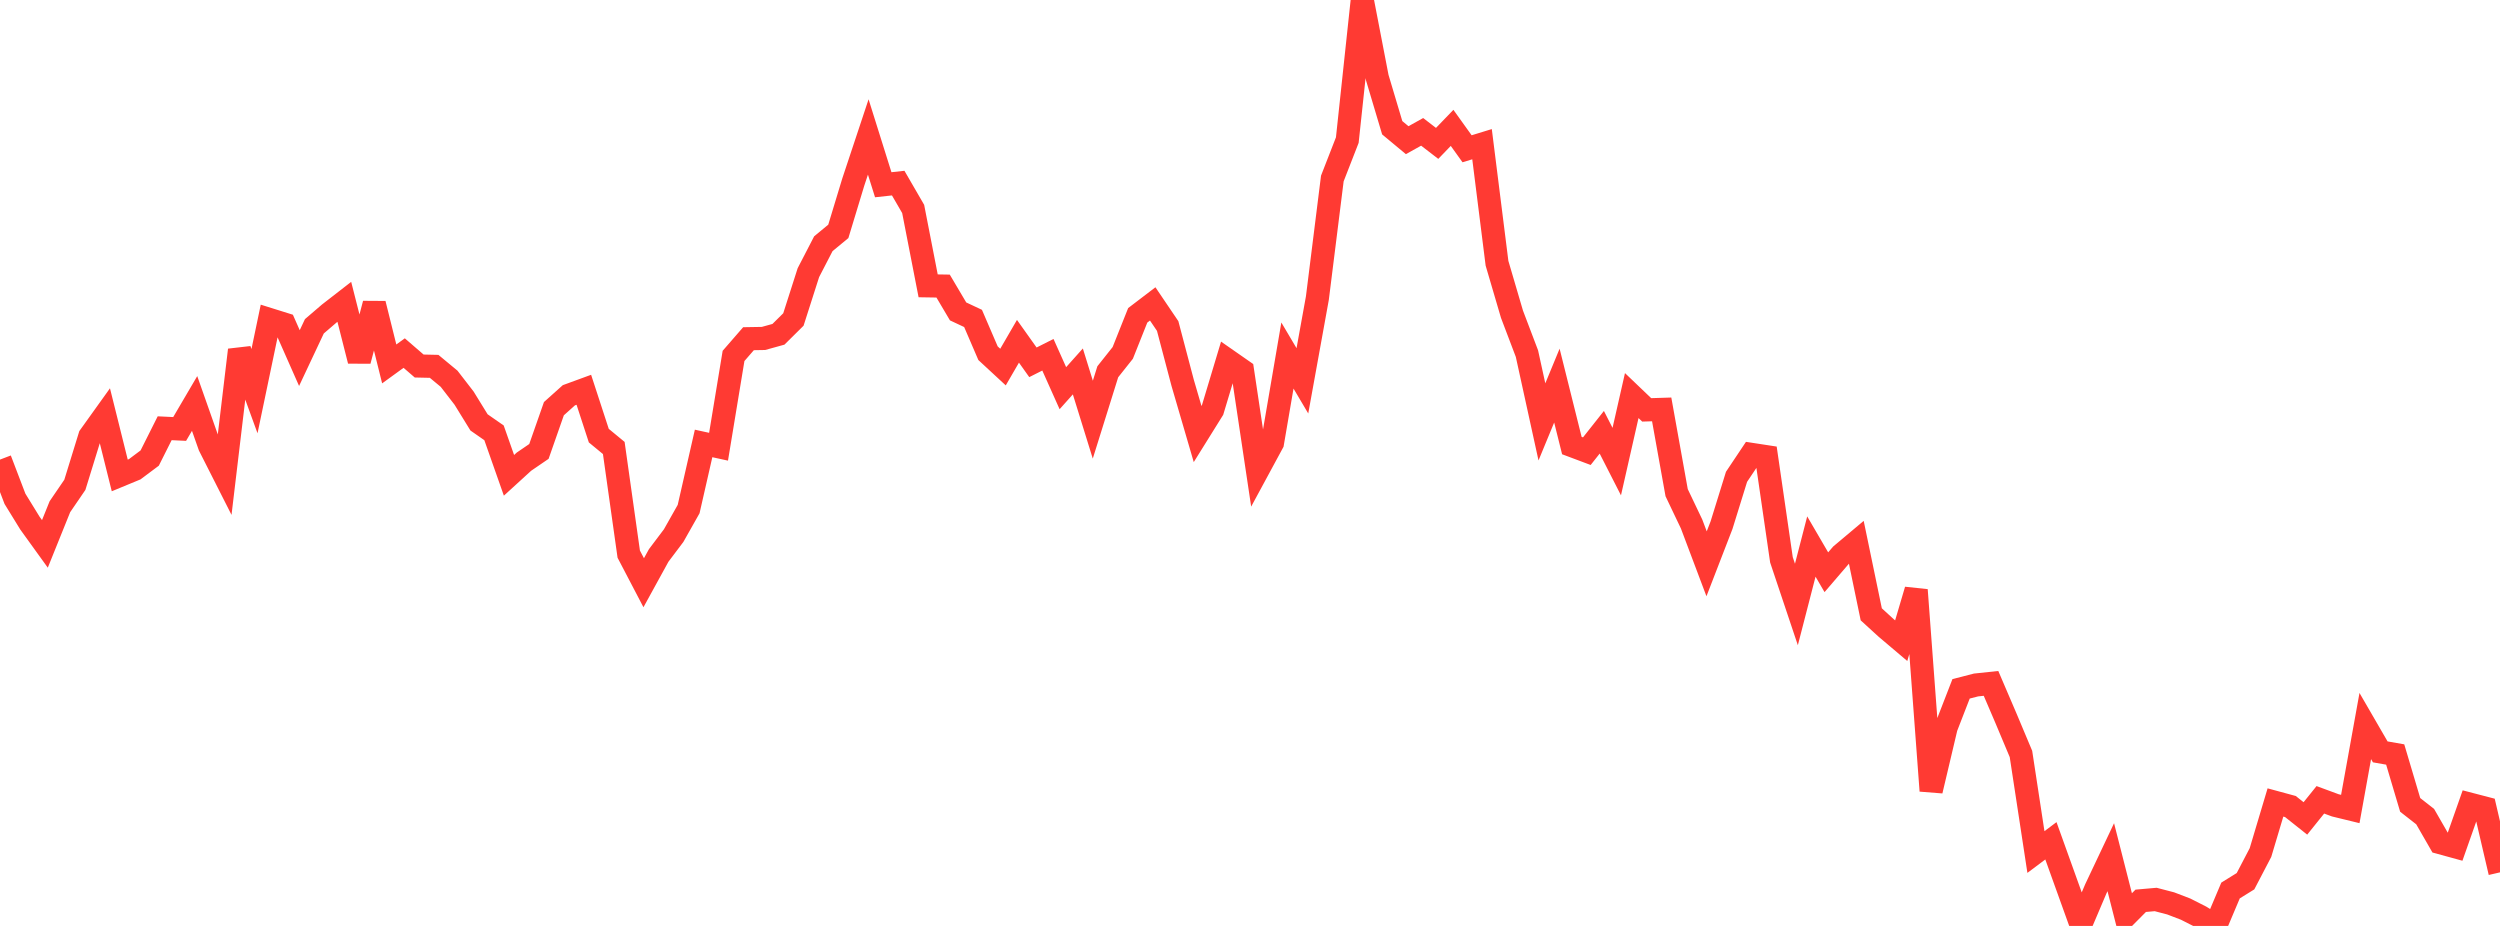 <?xml version="1.0" standalone="no"?>
<!DOCTYPE svg PUBLIC "-//W3C//DTD SVG 1.1//EN" "http://www.w3.org/Graphics/SVG/1.1/DTD/svg11.dtd">

<svg width="135" height="50" viewBox="0 0 135 50" preserveAspectRatio="none" 
  xmlns="http://www.w3.org/2000/svg"
  xmlns:xlink="http://www.w3.org/1999/xlink">


<polyline points="0.0, 24.818 0.808, 26.935 1.617, 28.25 2.425, 29.37 3.234, 27.363 4.042, 26.181 4.85, 23.56 5.659, 22.431 6.467, 25.674 7.275, 25.34 8.084, 24.735 8.892, 23.125 9.701, 23.164 10.509, 21.787 11.317, 24.081 12.126, 25.678 12.934, 18.9 13.743, 21.122 14.551, 17.254 15.359, 17.507 16.168, 19.337 16.976, 17.62 17.784, 16.927 18.593, 16.299 19.401, 19.484 20.21, 16.402 21.018, 19.652 21.826, 19.066 22.635, 19.765 23.443, 19.783 24.251, 20.452 25.06, 21.499 25.868, 22.81 26.677, 23.373 27.485, 25.668 28.293, 24.93 29.102, 24.377 29.91, 22.069 30.719, 21.344 31.527, 21.048 32.335, 23.524 33.144, 24.191 33.952, 29.923 34.76, 31.468 35.569, 29.995 36.377, 28.923 37.186, 27.49 37.994, 23.946 38.802, 24.123 39.611, 19.22 40.419, 18.29 41.228, 18.276 42.036, 18.052 42.844, 17.252 43.653, 14.723 44.461, 13.161 45.269, 12.494 46.078, 9.828 46.886, 7.396 47.695, 9.976 48.503, 9.888 49.311, 11.283 50.12, 15.435 50.928, 15.448 51.737, 16.816 52.545, 17.195 53.353, 19.073 54.162, 19.822 54.97, 18.429 55.778, 19.565 56.587, 19.157 57.395, 20.962 58.204, 20.057 59.012, 22.662 59.82, 20.076 60.629, 19.057 61.437, 17.028 62.246, 16.411 63.054, 17.605 63.862, 20.668 64.671, 23.437 65.479, 22.14 66.287, 19.453 67.096, 20.017 67.904, 25.413 68.713, 23.917 69.521, 19.198 70.329, 20.565 71.138, 16.099 71.946, 9.639 72.754, 7.565 73.563, 0.0 74.371, 4.188 75.18, 6.898 75.988, 7.57 76.796, 7.12 77.605, 7.743 78.413, 6.905 79.222, 8.034 80.03, 7.786 80.838, 14.215 81.647, 16.968 82.455, 19.096 83.263, 22.782 84.072, 20.822 84.88, 24.06 85.689, 24.364 86.497, 23.343 87.305, 24.927 88.114, 21.361 88.922, 22.133 89.731, 22.108 90.539, 26.605 91.347, 28.299 92.156, 30.446 92.964, 28.356 93.772, 25.749 94.581, 24.538 95.389, 24.662 96.198, 30.23 97.006, 32.642 97.814, 29.513 98.623, 30.901 99.431, 29.959 100.24, 29.279 101.048, 33.174 101.856, 33.912 102.665, 34.597 103.473, 31.86 104.281, 42.702 105.09, 39.28 105.898, 37.197 106.707, 36.989 107.515, 36.903 108.323, 38.788 109.132, 40.715 109.94, 46.01 110.749, 45.403 111.557, 47.653 112.365, 49.901 113.174, 47.997 113.982, 46.289 114.79, 49.457 115.599, 48.643 116.407, 48.572 117.216, 48.783 118.024, 49.093 118.832, 49.503 119.641, 50.0 120.449, 48.087 121.257, 47.586 122.066, 46.037 122.874, 43.333 123.683, 43.553 124.491, 44.195 125.299, 43.19 126.108, 43.489 126.916, 43.686 127.725, 39.206 128.533, 40.601 129.341, 40.743 130.15, 43.464 130.958, 44.096 131.766, 45.501 132.575, 45.723 133.383, 43.428 134.192, 43.639 135.0, 47.107" fill="none" stroke="#ff3a33" stroke-width="1.25"/>

</svg>